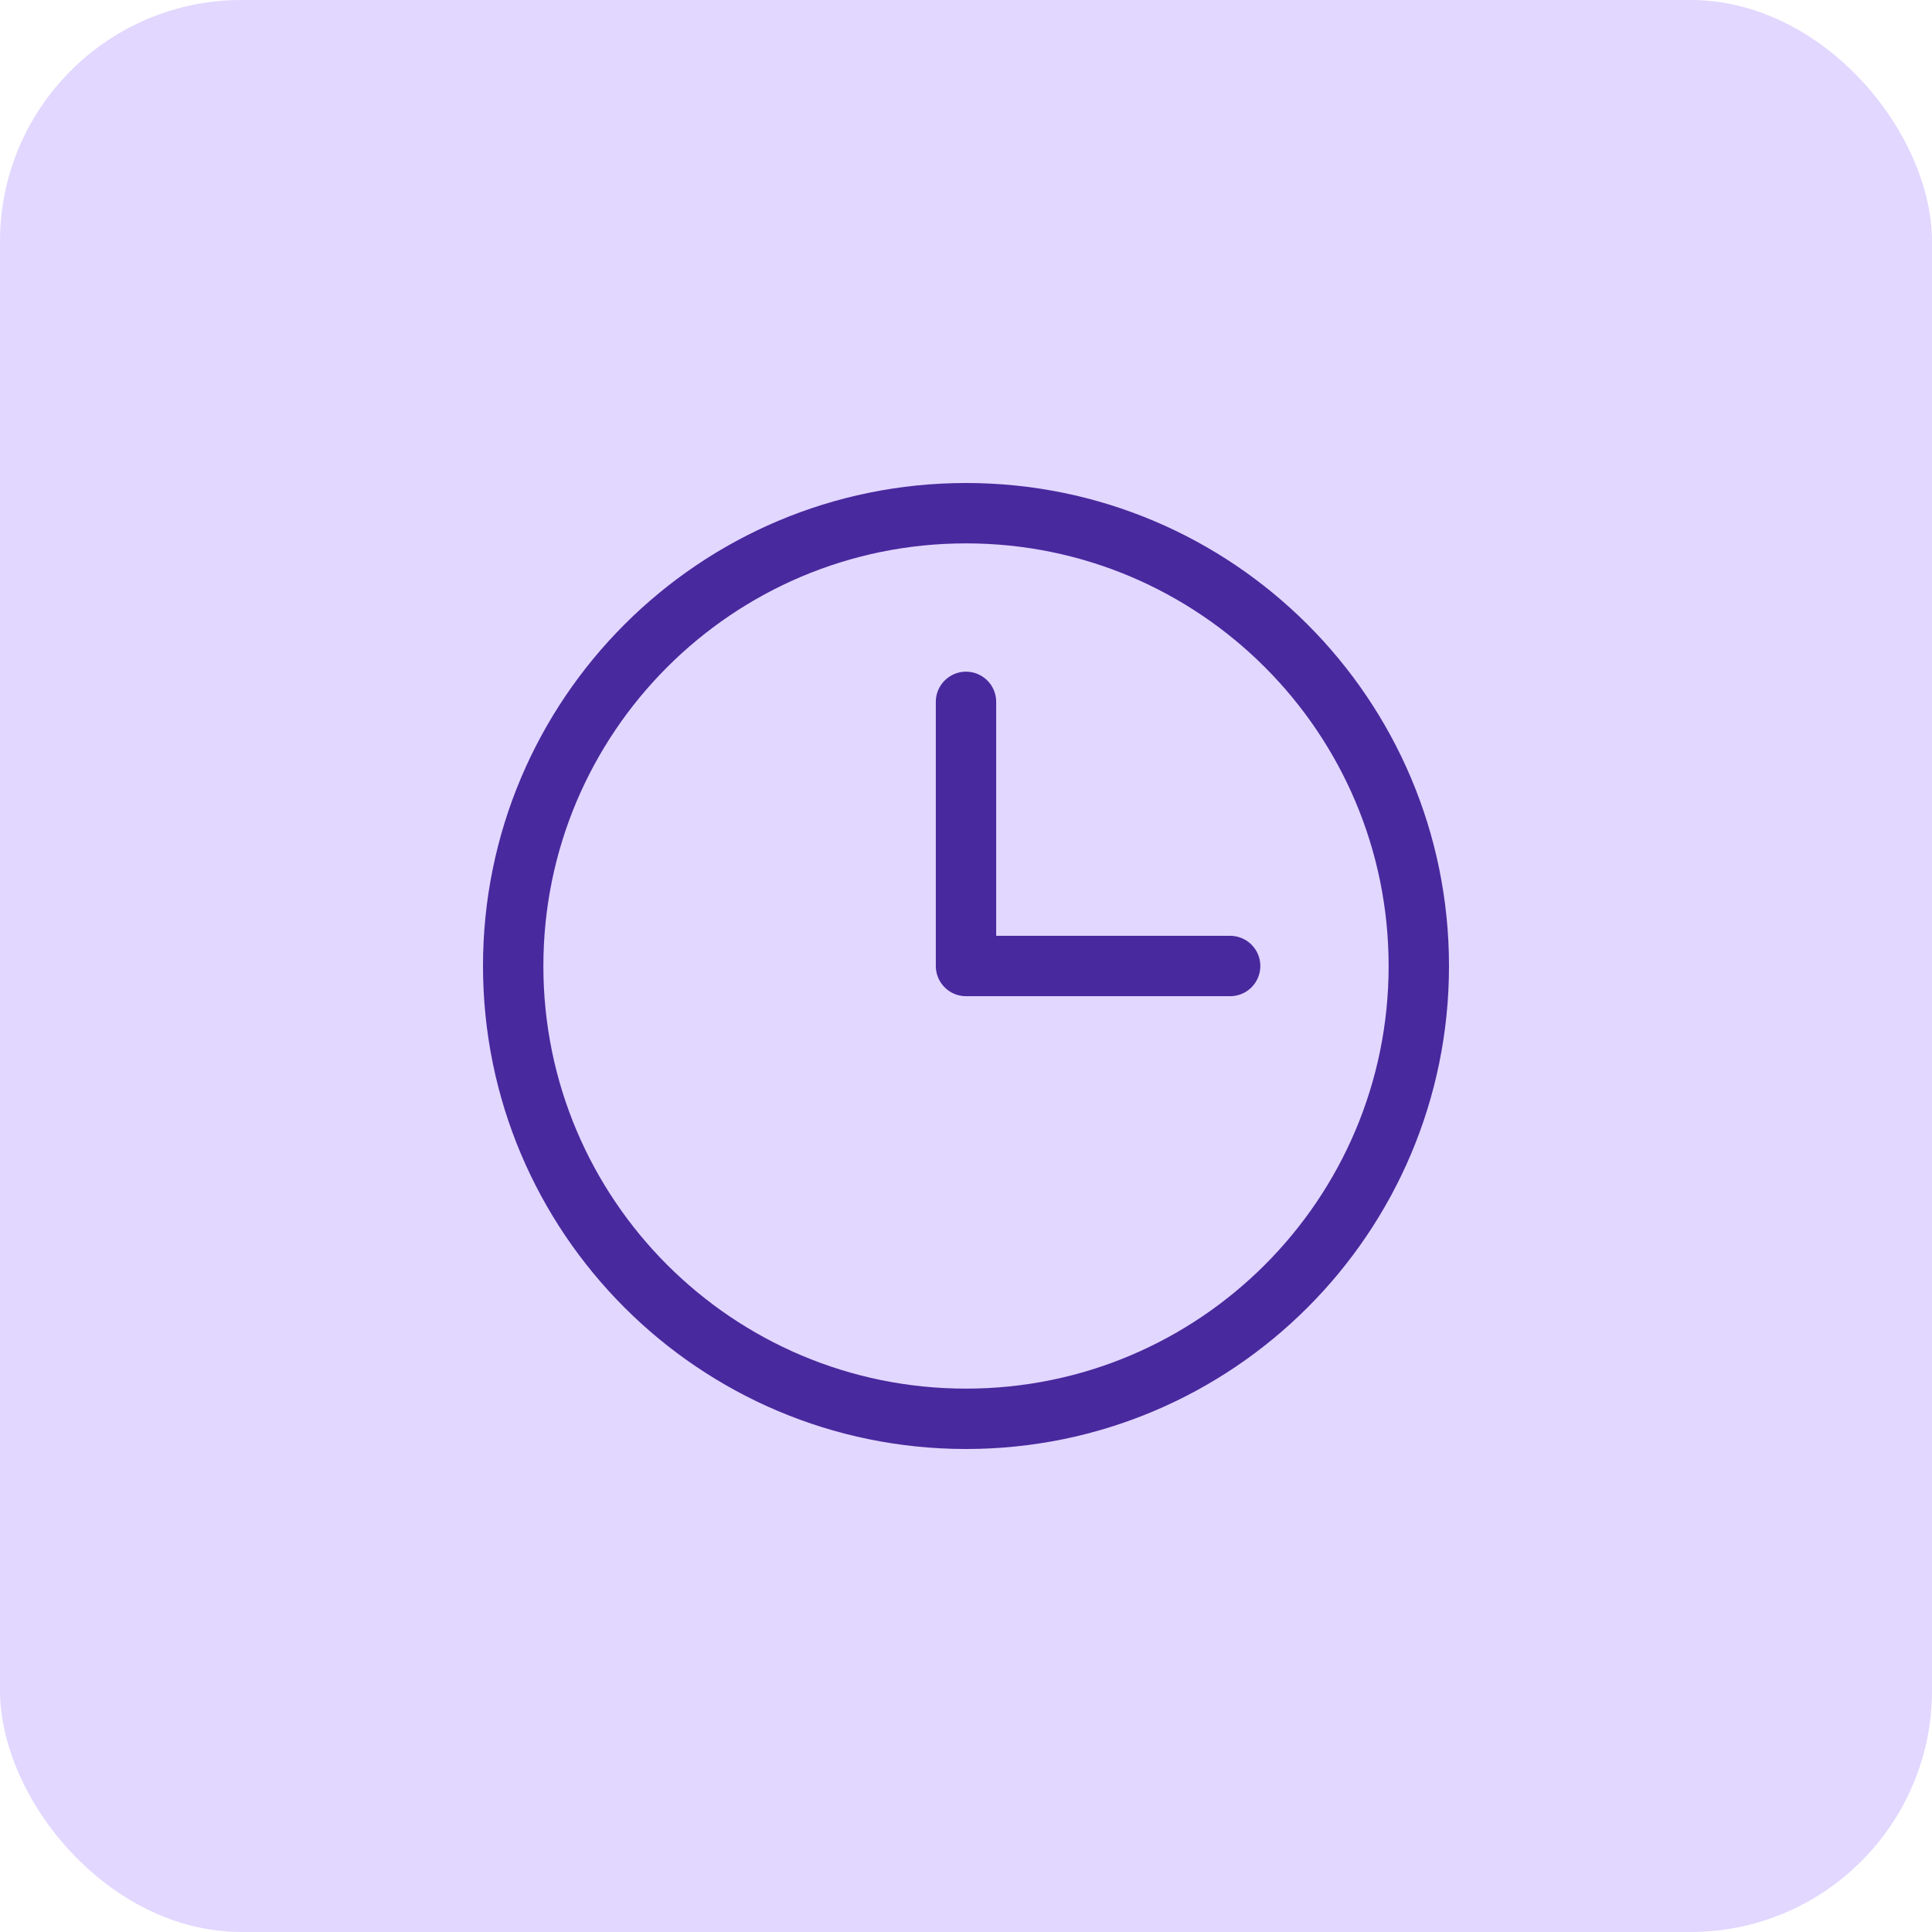 <?xml version="1.0" encoding="UTF-8"?> <svg xmlns="http://www.w3.org/2000/svg" width="32" height="32" viewBox="0 0 32 32" fill="none"> <rect width="32" height="32" rx="4" fill="#E2D7FF"></rect> <path d="M16 23.5C20.142 23.5 23.5 20.142 23.5 16C23.5 11.858 20.142 8.5 16 8.5C11.858 8.5 8.5 11.858 8.5 16C8.5 20.142 11.858 23.5 16 23.5Z" stroke="#49299E" stroke-linecap="round" stroke-linejoin="round"></path> <path d="M16 11.625V16H20.375" stroke="#49299E" stroke-linecap="round" stroke-linejoin="round"></path> </svg> 